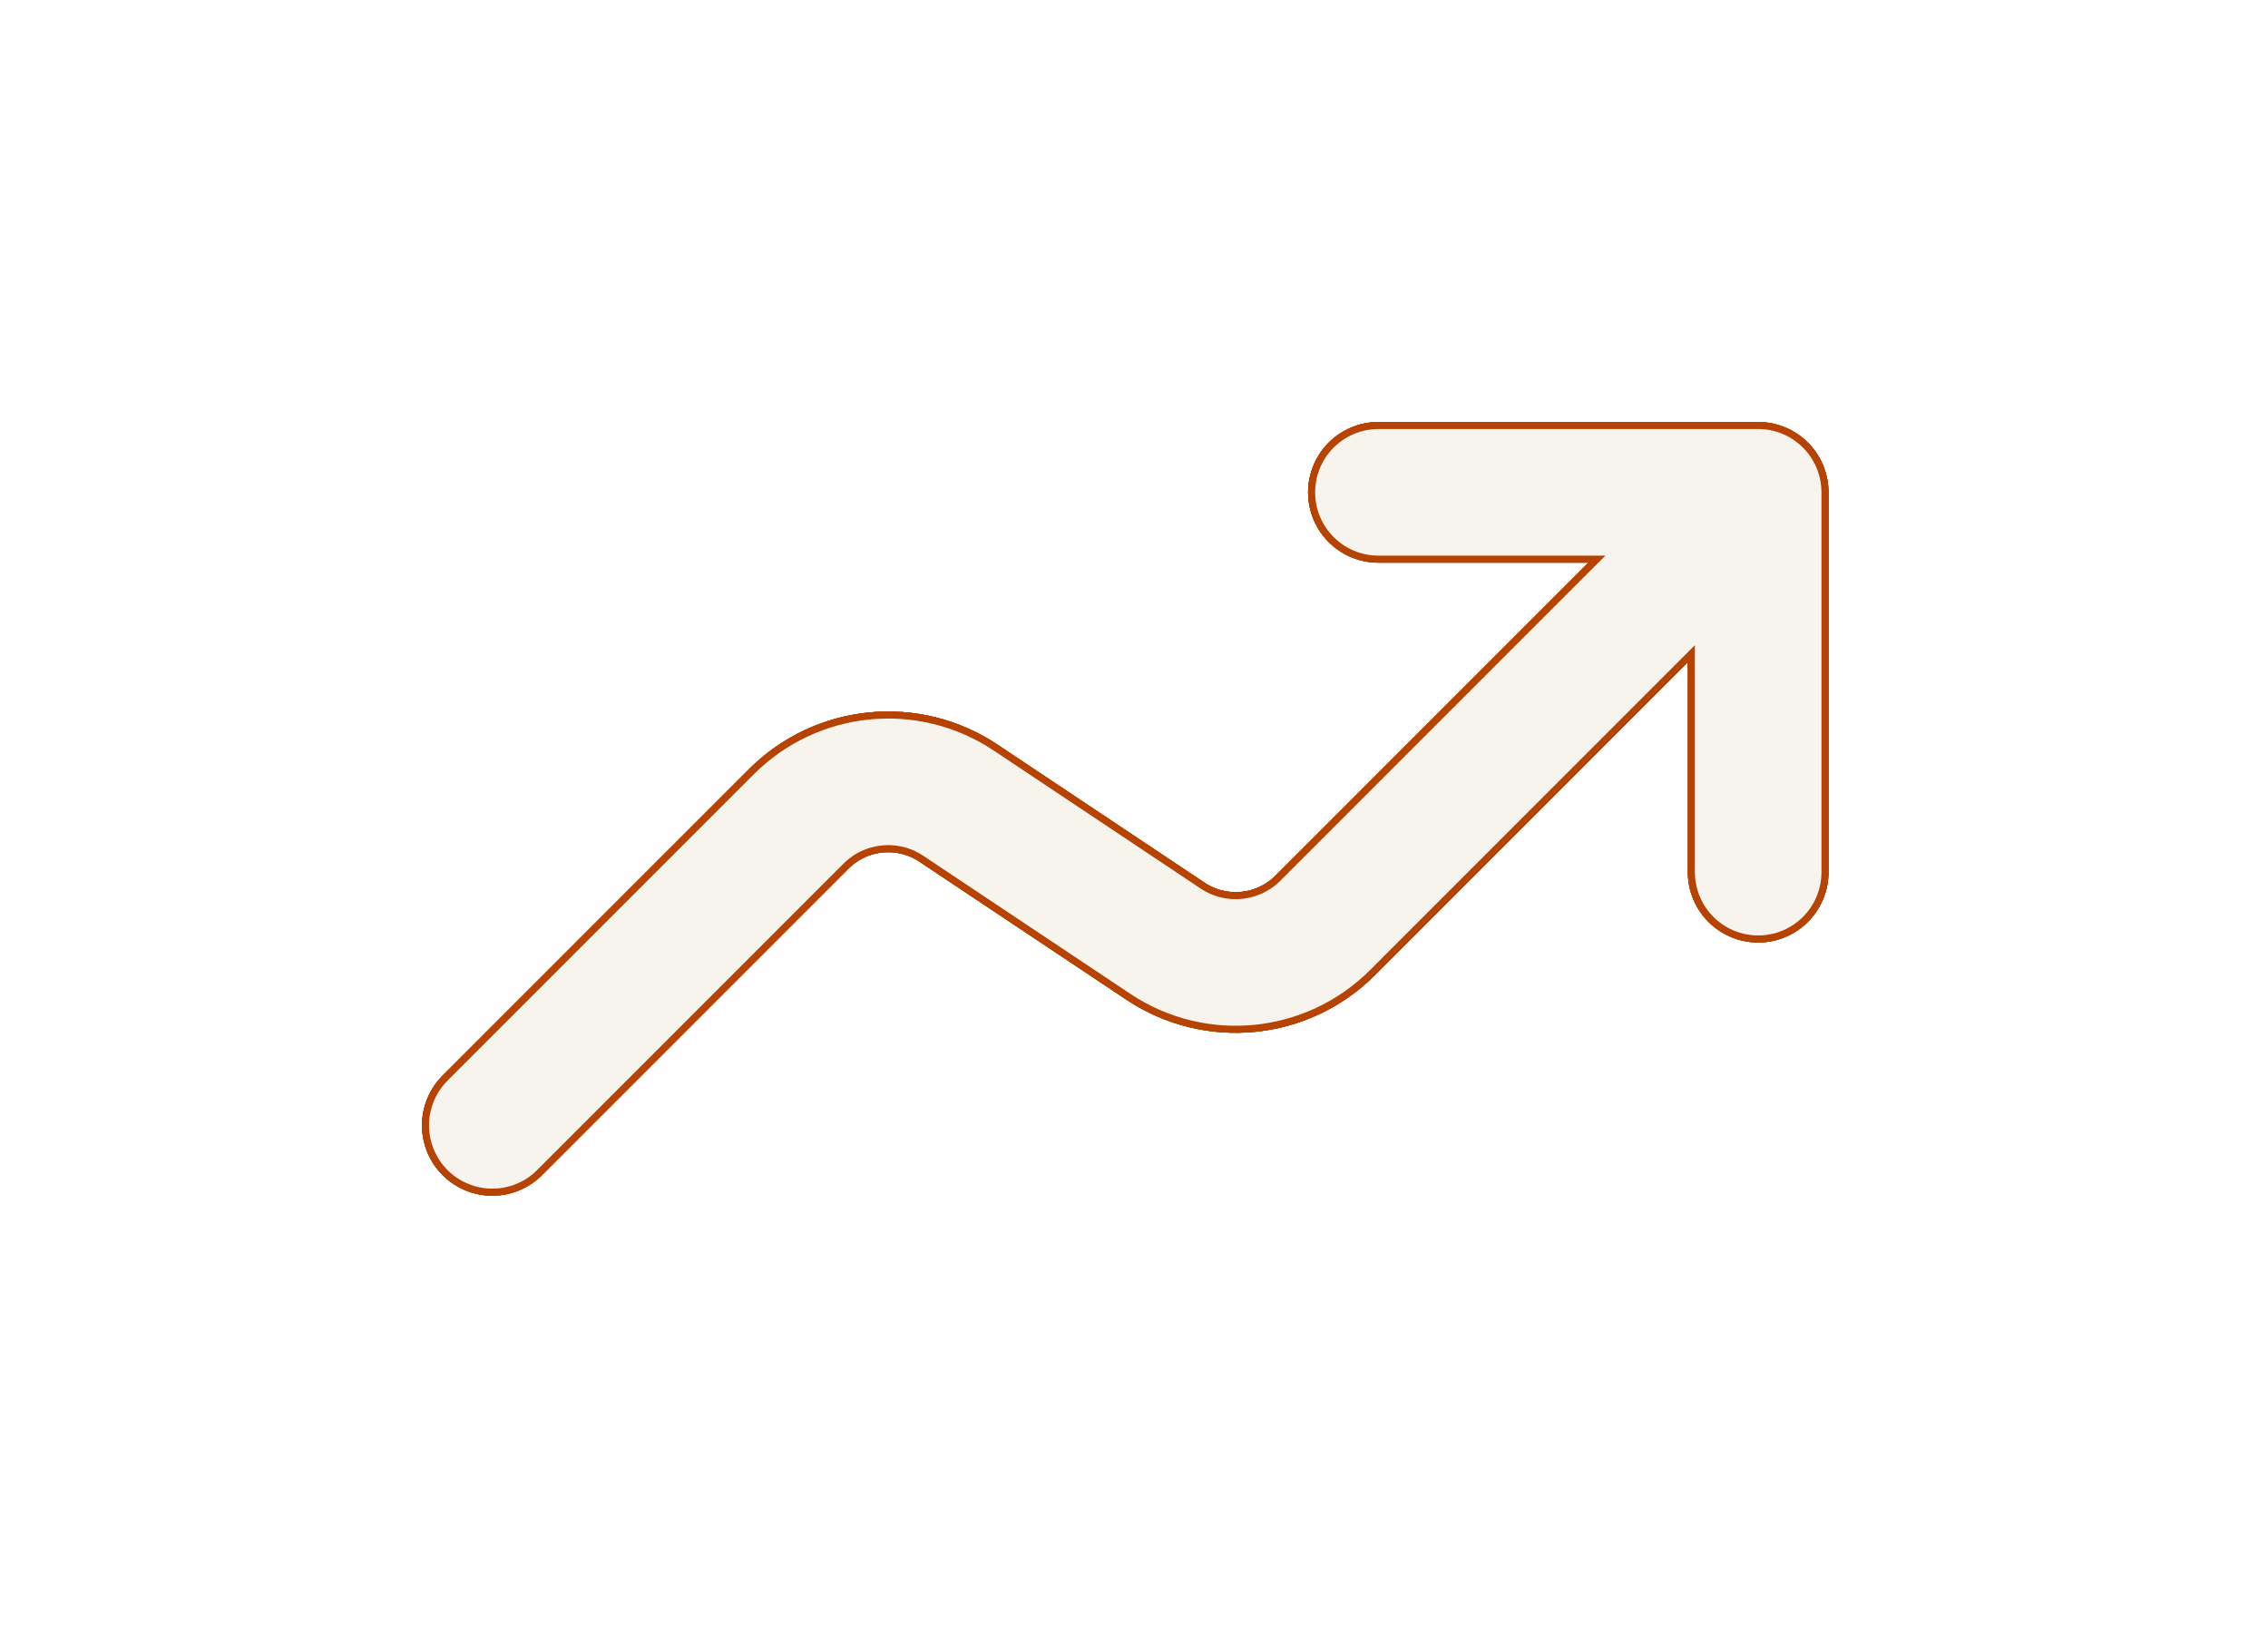 <svg width="86" height="62" viewBox="0 0 86 62" fill="none" xmlns="http://www.w3.org/2000/svg">
<g filter="url(#filter0_f_23422_10609)">
<path d="M66.668 18.666V33.066M66.668 18.666H52.268M66.668 18.666L50.251 35.084C48.633 36.702 46.098 36.953 44.194 35.684L36.342 30.449C34.438 29.18 31.903 29.431 30.285 31.049L18.668 42.666" stroke="#B64301" stroke-width="5.333" stroke-linecap="round" stroke-linejoin="round"/>
</g>
<g filter="url(#filter1_f_23422_10609)">
<path d="M66.668 18.666V33.066M66.668 18.666H52.268M66.668 18.666L50.251 35.084C48.633 36.702 46.098 36.953 44.194 35.684L36.342 30.449C34.438 29.18 31.903 29.431 30.285 31.049L18.668 42.666" stroke="#B64301" stroke-width="5.333" stroke-linecap="round" stroke-linejoin="round"/>
</g>
<g filter="url(#filter2_f_23422_10609)">
<path d="M66.668 18.666V33.066M66.668 18.666H52.268M66.668 18.666L50.251 35.084C48.633 36.702 46.098 36.953 44.194 35.684L36.342 30.449C34.438 29.18 31.903 29.431 30.285 31.049L18.668 42.666" stroke="#B64301" stroke-width="5.333" stroke-linecap="round" stroke-linejoin="round"/>
</g>
<g filter="url(#filter3_f_23422_10609)">
<path d="M66.668 18.666V33.066M66.668 18.666H52.268M66.668 18.666L50.251 35.084C48.633 36.702 46.098 36.953 44.194 35.684L36.342 30.449C34.438 29.18 31.903 29.431 30.285 31.049L18.668 42.666" stroke="#B64301" stroke-width="5.333" stroke-linecap="round" stroke-linejoin="round"/>
</g>
<path d="M66.668 18.666V33.066M66.668 18.666H52.268M66.668 18.666L50.251 35.084C48.633 36.702 46.098 36.953 44.194 35.684L36.342 30.449C34.438 29.18 31.903 29.431 30.285 31.049L18.668 42.666" stroke="#F6F4EC" stroke-width="4.8" stroke-linecap="round" stroke-linejoin="round"/>
<defs>
<filter id="filter0_f_23422_10609" x="0" y="0" width="85.336" height="61.333" filterUnits="userSpaceOnUse" color-interpolation-filters="sRGB">
<feFlood flood-opacity="0" result="BackgroundImageFix"/>
<feBlend mode="normal" in="SourceGraphic" in2="BackgroundImageFix" result="shape"/>
<feGaussianBlur stdDeviation="8" result="effect1_foregroundBlur_23422_10609"/>
</filter>
<filter id="filter1_f_23422_10609" x="0" y="0" width="85.336" height="61.333" filterUnits="userSpaceOnUse" color-interpolation-filters="sRGB">
<feFlood flood-opacity="0" result="BackgroundImageFix"/>
<feBlend mode="normal" in="SourceGraphic" in2="BackgroundImageFix" result="shape"/>
<feGaussianBlur stdDeviation="8" result="effect1_foregroundBlur_23422_10609"/>
</filter>
<filter id="filter2_f_23422_10609" x="0" y="0" width="85.336" height="61.333" filterUnits="userSpaceOnUse" color-interpolation-filters="sRGB">
<feFlood flood-opacity="0" result="BackgroundImageFix"/>
<feBlend mode="normal" in="SourceGraphic" in2="BackgroundImageFix" result="shape"/>
<feGaussianBlur stdDeviation="8" result="effect1_foregroundBlur_23422_10609"/>
</filter>
<filter id="filter3_f_23422_10609" x="0" y="0" width="85.336" height="61.333" filterUnits="userSpaceOnUse" color-interpolation-filters="sRGB">
<feFlood flood-opacity="0" result="BackgroundImageFix"/>
<feBlend mode="normal" in="SourceGraphic" in2="BackgroundImageFix" result="shape"/>
<feGaussianBlur stdDeviation="8" result="effect1_foregroundBlur_23422_10609"/>
</filter>
</defs>
</svg>
